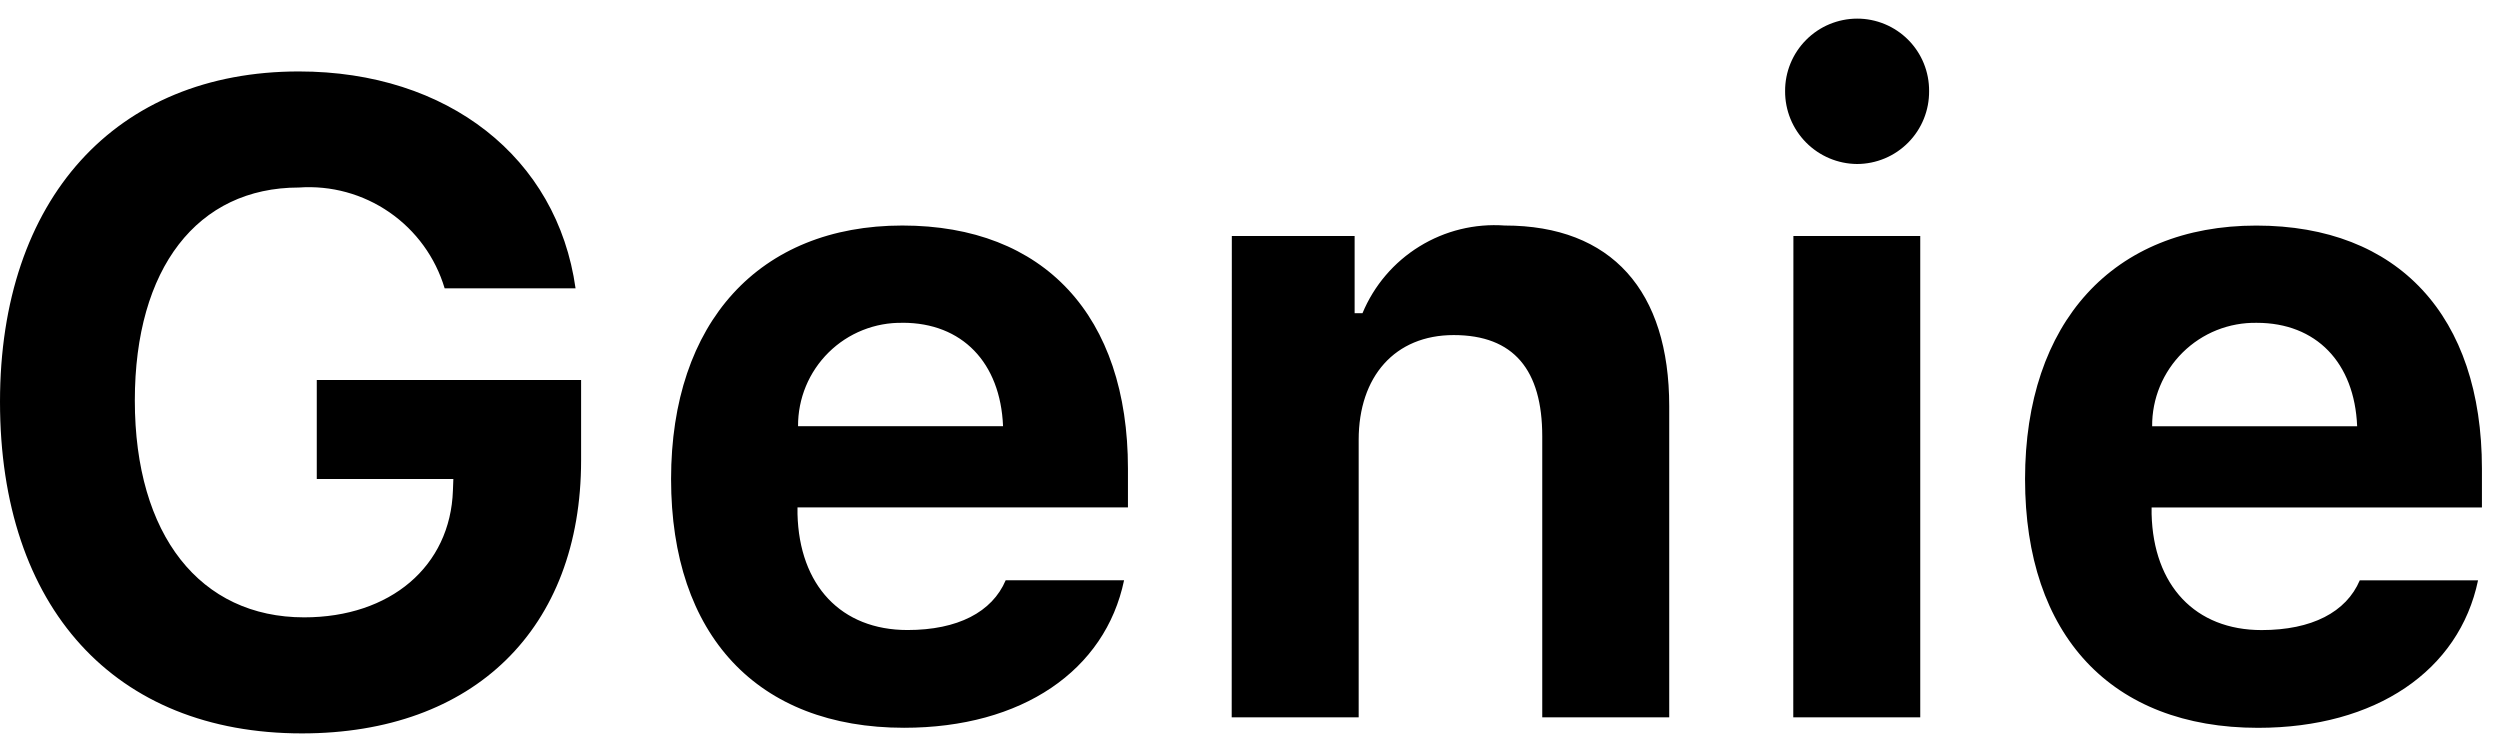 <svg width="100" height="30" viewBox="0 0 100 30" fill="none" xmlns="http://www.w3.org/2000/svg">
<path d="M23.244 18.411V15.199H12.671V19.161H18.134L18.117 19.615C18.017 22.652 15.617 24.694 12.165 24.694C8.011 24.694 5.393 21.413 5.393 16.019C5.393 10.73 7.893 7.501 11.956 7.501C13.241 7.41 14.52 7.76 15.579 8.493C16.639 9.226 17.418 10.298 17.786 11.533H23.022C22.289 6.297 17.908 2.858 11.956 2.858C4.625 2.858 0 7.958 0 16.071C0 24.309 4.59 29.336 12.078 29.336C18.955 29.337 23.244 25.148 23.244 18.411ZM36.108 12.911C38.482 12.911 40.018 14.499 40.122 17.048H31.922C31.919 16.5 32.025 15.956 32.235 15.449C32.445 14.942 32.755 14.482 33.145 14.097C33.535 13.712 33.999 13.408 34.509 13.205C35.018 13.002 35.563 12.902 36.112 12.913L36.108 12.911ZM40.227 23.211C39.686 24.485 38.307 25.201 36.3 25.201C33.647 25.201 31.971 23.421 31.9 20.558V20.296H45.118V18.743C45.118 12.634 41.767 9.021 36.094 9.021C30.369 9.021 26.843 12.896 26.843 19.162C26.843 25.411 30.299 29.111 36.163 29.111C40.876 29.111 44.209 26.825 44.963 23.211H40.227ZM49.268 28.692H54.347V17.592C54.347 15.061 55.796 13.403 58.147 13.403C60.556 13.403 61.69 14.803 61.69 17.452V28.692H66.769V16.247C66.769 11.639 64.469 9.021 60.189 9.021C58.992 8.935 57.799 9.227 56.778 9.857C55.757 10.486 54.959 11.421 54.499 12.529H54.185V9.44H49.273L49.268 28.692ZM71.731 28.692H76.81V9.44H71.736L71.731 28.692ZM74.284 6.56C74.665 6.559 75.042 6.482 75.393 6.335C75.744 6.188 76.062 5.972 76.33 5.701C76.598 5.43 76.809 5.109 76.952 4.756C77.095 4.404 77.167 4.026 77.164 3.645C77.167 3.265 77.095 2.888 76.952 2.536C76.809 2.184 76.597 1.864 76.329 1.594C76.061 1.325 75.743 1.111 75.392 0.965C75.04 0.819 74.664 0.744 74.284 0.745C73.904 0.746 73.529 0.822 73.178 0.968C72.828 1.114 72.51 1.328 72.243 1.598C71.975 1.867 71.763 2.187 71.619 2.538C71.475 2.889 71.402 3.265 71.404 3.645C71.4 4.413 71.701 5.152 72.241 5.698C72.781 6.245 73.516 6.555 74.284 6.56V6.56ZM90.272 12.913C92.646 12.913 94.182 14.501 94.286 17.05H86.086C86.082 16.502 86.188 15.958 86.398 15.451C86.608 14.944 86.917 14.485 87.307 14.099C87.697 13.714 88.16 13.41 88.669 13.206C89.179 13.003 89.724 12.903 90.272 12.913ZM94.391 23.213C93.85 24.487 92.471 25.203 90.464 25.203C87.811 25.203 86.135 23.423 86.064 20.56V20.298H99.277V18.745C99.277 12.636 95.926 9.023 90.253 9.023C84.528 9.023 81.002 12.898 81.002 19.164C81.002 25.413 84.458 29.113 90.322 29.113C95.035 29.113 98.368 26.827 99.122 23.213H94.391Z" fill="black"/>
</svg>
